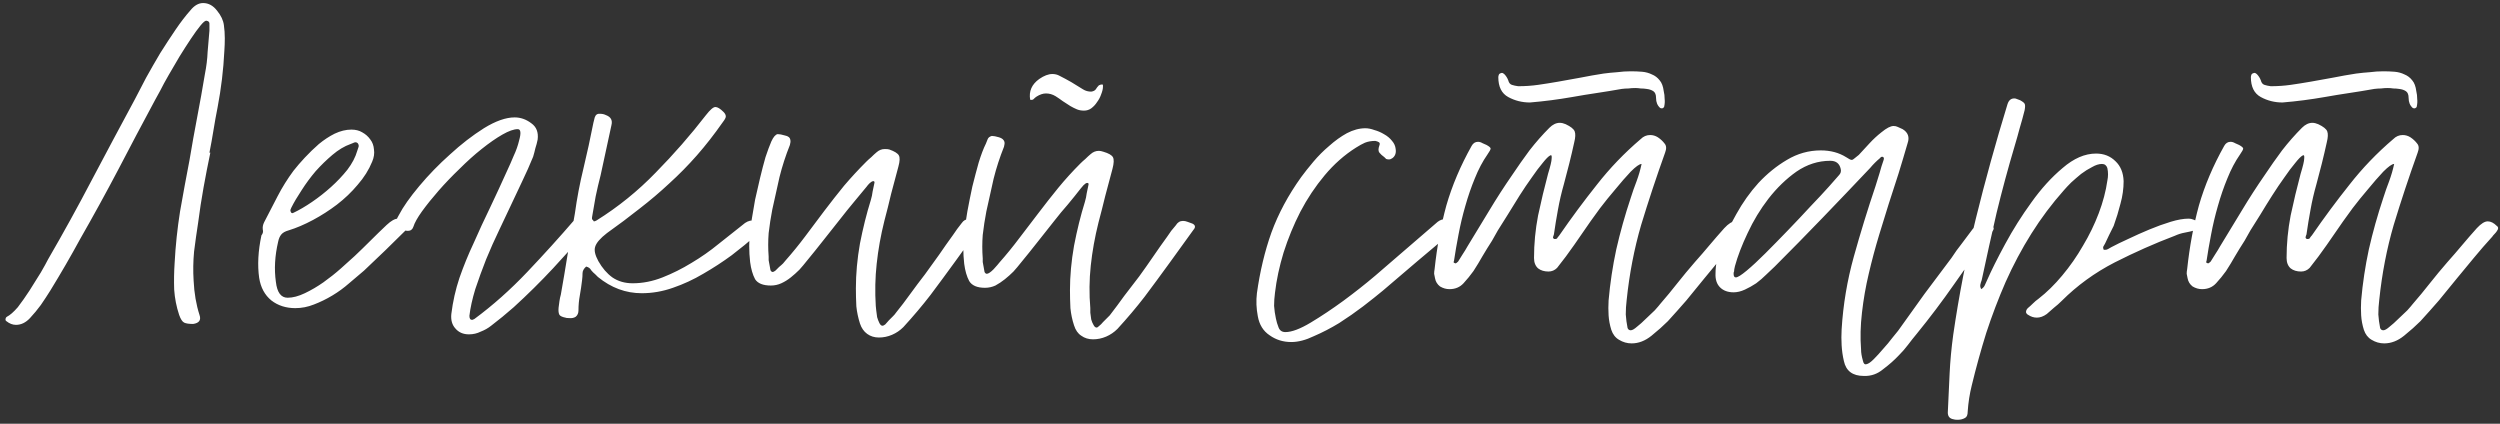 <?xml version="1.0" encoding="UTF-8"?> <svg xmlns="http://www.w3.org/2000/svg" width="354" height="60" viewBox="0 0 354 60" fill="none"><rect x="0" y="0" width="354" height="60" fill="#333333" stroke="none"/><path d="M0.92 45.488C0.792 45.403 0.749 45.296 0.792 45.168C0.792 45.04 0.856 44.933 0.984 44.848C1.411 44.635 1.923 44.187 2.52 43.504C3.075 42.779 3.629 41.989 4.184 41.136C4.739 40.24 5.272 39.387 5.784 38.576C6.253 37.765 6.595 37.147 6.808 36.72C8.984 32.965 11.053 29.211 13.016 25.456C15.021 21.659 17.048 17.861 19.096 14.064C19.565 13.168 20.099 12.144 20.696 10.992C21.336 9.84 21.997 8.688 22.68 7.536C23.405 6.384 24.131 5.275 24.856 4.208C25.581 3.141 26.285 2.224 26.968 1.456C27.523 0.773 28.12 0.432 28.76 0.432C29.528 0.432 30.189 0.795 30.744 1.52C31.299 2.203 31.619 2.885 31.704 3.568C31.789 4.165 31.832 4.784 31.832 5.424C31.832 6.021 31.811 6.619 31.768 7.216C31.64 9.861 31.32 12.528 30.808 15.216C30.595 16.283 30.403 17.349 30.232 18.416C30.061 19.483 29.869 20.549 29.656 21.616H29.784C29.443 23.237 29.123 24.88 28.824 26.544C28.525 28.208 28.269 29.872 28.056 31.536C27.843 32.901 27.651 34.267 27.48 35.632C27.352 36.997 27.331 38.363 27.416 39.728C27.501 41.52 27.779 43.141 28.248 44.592C28.504 45.317 28.205 45.744 27.352 45.872C26.755 45.872 26.328 45.808 26.072 45.68C25.816 45.552 25.581 45.189 25.368 44.592C24.984 43.44 24.749 42.245 24.664 41.008C24.621 39.771 24.643 38.512 24.728 37.232C24.856 34.8 25.112 32.368 25.496 29.936C25.923 27.504 26.371 25.072 26.84 22.64C27.181 20.592 27.544 18.565 27.928 16.56C28.312 14.555 28.675 12.528 29.016 10.48C29.229 9.413 29.357 8.368 29.4 7.344C29.485 6.32 29.571 5.317 29.656 4.336C29.656 4.08 29.656 3.803 29.656 3.504C29.699 3.163 29.549 2.971 29.208 2.928C29.037 2.928 28.76 3.163 28.376 3.632C27.992 4.101 27.544 4.72 27.032 5.488C26.52 6.256 25.987 7.088 25.432 7.984C24.92 8.88 24.408 9.755 23.896 10.608C23.427 11.419 23.021 12.165 22.68 12.848C22.339 13.488 22.104 13.915 21.976 14.128C20.184 17.456 18.435 20.763 16.728 24.048C15.021 27.291 13.229 30.555 11.352 33.84C10.029 36.272 8.621 38.704 7.128 41.136C6.701 41.819 6.253 42.501 5.784 43.184C5.315 43.824 4.803 44.443 4.248 45.04C3.651 45.68 2.989 46 2.264 46C1.795 46 1.347 45.829 0.92 45.488ZM36.698 39.344C36.442 37.552 36.549 35.547 37.018 33.328C37.231 33.072 37.295 32.795 37.21 32.496C37.167 32.155 37.231 31.813 37.402 31.472C38.042 30.235 38.682 28.997 39.322 27.76C39.962 26.523 40.709 25.328 41.562 24.176C42.031 23.579 42.565 22.96 43.162 22.32C43.802 21.637 44.463 20.997 45.146 20.4C45.871 19.803 46.618 19.312 47.386 18.928C48.197 18.544 48.986 18.352 49.754 18.352C50.351 18.352 50.863 18.48 51.29 18.736C51.759 18.992 52.143 19.333 52.442 19.76C52.741 20.144 52.911 20.613 52.954 21.168C53.039 21.723 52.954 22.299 52.698 22.896C52.229 24.048 51.546 25.136 50.65 26.16C49.797 27.184 48.815 28.123 47.706 28.976C46.639 29.787 45.509 30.512 44.314 31.152C43.119 31.792 41.967 32.283 40.858 32.624C40.389 32.752 40.047 32.944 39.834 33.2C39.621 33.456 39.471 33.797 39.386 34.224C38.917 36.229 38.81 38.128 39.066 39.92C39.237 41.413 39.791 42.16 40.73 42.16C41.455 42.16 42.266 41.947 43.162 41.52C44.058 41.093 44.933 40.581 45.786 39.984C46.682 39.344 47.514 38.683 48.282 38C49.05 37.317 49.69 36.741 50.202 36.272C50.97 35.547 51.717 34.821 52.442 34.096C53.21 33.328 53.978 32.581 54.746 31.856C55.386 31.259 55.919 30.96 56.346 30.96C56.559 30.96 56.751 31.003 56.922 31.088C57.093 31.173 57.306 31.301 57.562 31.472C57.946 31.771 57.946 32.112 57.562 32.496C55.599 34.459 53.594 36.4 51.546 38.32C50.906 38.875 50.202 39.472 49.434 40.112C48.709 40.752 47.919 41.328 47.066 41.84C46.213 42.352 45.338 42.779 44.442 43.12C43.589 43.461 42.714 43.632 41.818 43.632C40.495 43.632 39.365 43.269 38.426 42.544C37.487 41.776 36.911 40.709 36.698 39.344ZM41.242 29.424C41.199 29.509 41.157 29.616 41.114 29.744C41.114 29.872 41.157 30 41.242 30.128C41.285 30.128 41.327 30.149 41.37 30.192C41.413 30.192 41.477 30.171 41.562 30.128C42.373 29.744 43.247 29.232 44.186 28.592C45.125 27.952 46.021 27.248 46.874 26.48C47.727 25.712 48.495 24.901 49.178 24.048C49.861 23.152 50.33 22.256 50.586 21.36C50.671 21.147 50.735 20.955 50.778 20.784C50.821 20.613 50.778 20.443 50.65 20.272C50.565 20.187 50.458 20.144 50.33 20.144C50.245 20.144 50.117 20.187 49.946 20.272C49.818 20.315 49.711 20.357 49.626 20.4C48.773 20.699 47.919 21.211 47.066 21.936C46.255 22.619 45.466 23.387 44.698 24.24C43.973 25.093 43.311 25.989 42.714 26.928C42.117 27.824 41.626 28.656 41.242 29.424ZM56.996 32.496C56.484 32.283 56.185 32.027 56.1 31.728C56.015 31.429 56.143 31.003 56.484 30.448C57.081 29.296 58.041 27.931 59.364 26.352C60.687 24.773 62.137 23.28 63.716 21.872C65.295 20.421 66.895 19.184 68.516 18.16C70.18 17.136 71.631 16.624 72.868 16.624C73.721 16.624 74.511 16.901 75.236 17.456C75.961 17.968 76.26 18.736 76.132 19.76C76.047 20.187 75.94 20.592 75.812 20.976C75.727 21.36 75.62 21.765 75.492 22.192C75.023 23.344 74.511 24.496 73.956 25.648C73.444 26.757 72.911 27.888 72.356 29.04C71.887 30.064 71.332 31.237 70.692 32.56C70.052 33.883 69.433 35.269 68.836 36.72C68.281 38.128 67.769 39.536 67.3 40.944C66.873 42.352 66.596 43.611 66.468 44.72C66.468 45.104 66.596 45.296 66.852 45.296C66.895 45.296 67.001 45.253 67.172 45.168C69.775 43.248 72.271 41.029 74.66 38.512C77.049 35.995 79.289 33.52 81.38 31.088C81.679 30.747 82.041 30.576 82.468 30.576C82.681 30.576 82.852 30.597 82.98 30.64C83.065 30.683 83.129 30.725 83.172 30.768C83.257 30.768 83.343 30.789 83.428 30.832C83.855 31.003 84.068 31.195 84.068 31.408C84.111 31.579 83.961 31.835 83.62 32.176C81.828 34.139 80.057 36.08 78.308 38C76.559 39.877 74.703 41.712 72.74 43.504C71.673 44.443 70.607 45.317 69.54 46.128C69.113 46.469 68.623 46.747 68.068 46.96C67.556 47.216 67.001 47.344 66.404 47.344C65.593 47.344 64.953 47.067 64.484 46.512C64.015 46 63.823 45.317 63.908 44.464C64.121 42.715 64.505 41.008 65.06 39.344C65.657 37.637 66.319 36.016 67.044 34.48C67.812 32.731 68.601 31.024 69.412 29.36C70.223 27.653 71.012 25.947 71.78 24.24C72.121 23.515 72.441 22.789 72.74 22.064C73.081 21.339 73.337 20.613 73.508 19.888C73.807 18.821 73.743 18.288 73.316 18.288C72.761 18.288 72.036 18.544 71.14 19.056C70.244 19.568 69.263 20.251 68.196 21.104C67.172 21.915 66.127 22.853 65.06 23.92C63.993 24.944 63.012 25.968 62.116 26.992C61.22 28.016 60.431 28.997 59.748 29.936C59.108 30.832 58.703 31.557 58.532 32.112C58.404 32.496 58.148 32.688 57.764 32.688C57.508 32.688 57.252 32.624 56.996 32.496ZM107.831 31.92C108.044 32.048 108.044 32.261 107.831 32.56C107.618 32.816 107.383 33.051 107.127 33.264C106.06 34.203 104.887 35.163 103.607 36.144C102.327 37.083 100.983 37.957 99.575 38.768C98.21 39.579 96.78 40.24 95.287 40.752C93.836 41.264 92.364 41.52 90.871 41.52C88.61 41.52 86.54 40.752 84.663 39.216L84.279 38.832C84.066 38.661 83.874 38.469 83.703 38.256C83.575 38 83.34 37.829 82.999 37.744C82.658 38.043 82.487 38.363 82.487 38.704C82.487 39.003 82.466 39.323 82.423 39.664C82.338 40.389 82.231 41.115 82.103 41.84C81.975 42.523 81.911 43.227 81.911 43.952C81.911 44.336 81.783 44.635 81.527 44.848C81.271 45.019 80.951 45.083 80.567 45.04C80.311 45.04 80.14 45.019 80.055 44.976C79.628 44.891 79.351 44.763 79.223 44.592C79.095 44.379 79.052 44.037 79.095 43.568C79.138 43.227 79.18 42.907 79.223 42.608C79.266 42.309 79.33 42.011 79.415 41.712C79.756 39.792 80.076 37.893 80.375 36.016C80.716 34.096 81.058 32.176 81.399 30.256C81.698 28.08 82.103 25.947 82.615 23.856C83.127 21.723 83.596 19.568 84.023 17.392L84.215 16.624C84.343 16.24 84.599 16.069 84.983 16.112C85.282 16.112 85.559 16.176 85.815 16.304C86.498 16.56 86.754 17.029 86.583 17.712L85.047 24.816C84.791 25.797 84.556 26.8 84.343 27.824C84.172 28.805 84.002 29.787 83.831 30.768C83.788 31.152 83.895 31.344 84.151 31.344C84.194 31.344 84.3 31.301 84.471 31.216C87.543 29.296 90.338 27.035 92.855 24.432C95.415 21.829 97.783 19.12 99.959 16.304C100.556 15.536 101.004 15.152 101.303 15.152C101.602 15.152 101.986 15.387 102.455 15.856C102.668 16.069 102.775 16.283 102.775 16.496C102.775 16.667 102.626 16.944 102.327 17.328C101.132 19.035 99.916 20.592 98.679 22C97.442 23.408 96.14 24.731 94.775 25.968C93.452 27.205 92.044 28.4 90.551 29.552C89.1 30.704 87.564 31.856 85.943 33.008C85.004 33.733 84.45 34.373 84.279 34.928C84.108 35.44 84.258 36.123 84.727 36.976C85.282 37.957 85.943 38.725 86.711 39.28C87.522 39.835 88.482 40.112 89.591 40.112C90.999 40.112 92.407 39.835 93.815 39.28C95.223 38.725 96.588 38.043 97.911 37.232C99.276 36.421 100.556 35.525 101.751 34.544C102.988 33.563 104.119 32.667 105.143 31.856C105.612 31.429 106.082 31.216 106.551 31.216C106.978 31.216 107.404 31.451 107.831 31.92ZM106.218 37.104C106.047 35.611 106.047 34.075 106.218 32.496C106.26 32.197 106.346 31.664 106.474 30.896C106.602 30.128 106.751 29.253 106.922 28.272C107.135 27.291 107.37 26.267 107.626 25.2C107.882 24.133 108.138 23.152 108.394 22.256C108.692 21.36 108.97 20.613 109.226 20.016C109.524 19.376 109.823 19.035 110.122 18.992C110.378 18.992 110.719 19.056 111.146 19.184C111.615 19.269 111.871 19.483 111.914 19.824C111.956 19.995 111.935 20.229 111.85 20.528C111.252 22.021 110.762 23.536 110.378 25.072C110.036 26.608 109.695 28.144 109.354 29.68C109.14 30.789 108.97 31.899 108.842 33.008C108.756 34.117 108.756 35.227 108.842 36.336C108.842 36.421 108.842 36.592 108.842 36.848C108.884 37.061 108.927 37.296 108.97 37.552C109.012 37.808 109.055 38.043 109.098 38.256C109.183 38.427 109.29 38.512 109.418 38.512C109.503 38.512 109.631 38.448 109.802 38.32C109.972 38.149 110.143 37.979 110.314 37.808C110.527 37.637 110.719 37.467 110.89 37.296C111.06 37.083 111.167 36.955 111.21 36.912C112.191 35.803 113.13 34.651 114.026 33.456C114.922 32.261 115.818 31.067 116.714 29.872C117.652 28.635 118.591 27.44 119.53 26.288C120.511 25.136 121.556 24.005 122.666 22.896C122.879 22.683 123.114 22.469 123.37 22.256C123.626 22 123.882 21.765 124.138 21.552C124.479 21.253 124.863 21.104 125.29 21.104C125.588 21.104 125.802 21.125 125.93 21.168C126.655 21.424 127.103 21.701 127.274 22C127.444 22.299 127.423 22.832 127.21 23.6C126.868 24.88 126.527 26.16 126.186 27.44C125.887 28.72 125.567 30 125.226 31.28C124.714 33.328 124.351 35.355 124.138 37.36C123.924 39.323 123.882 41.307 124.01 43.312C124.01 43.44 124.031 43.653 124.074 43.952C124.116 44.251 124.159 44.571 124.202 44.912C124.287 45.211 124.394 45.488 124.522 45.744C124.65 46 124.799 46.128 124.97 46.128C125.055 46.128 125.183 46.064 125.354 45.936C125.524 45.765 125.695 45.573 125.866 45.36C126.079 45.147 126.271 44.955 126.442 44.784C126.655 44.571 126.783 44.421 126.826 44.336C127.551 43.44 128.234 42.544 128.874 41.648C129.556 40.709 130.26 39.771 130.986 38.832C131.668 37.893 132.33 36.976 132.97 36.08C133.61 35.141 134.271 34.203 134.954 33.264C135.167 32.965 135.359 32.688 135.53 32.432C135.743 32.176 135.956 31.899 136.17 31.6C136.426 31.216 136.767 31.024 137.194 31.024C137.407 31.024 137.62 31.067 137.833 31.152C138.09 31.237 138.324 31.323 138.538 31.408C138.964 31.621 139.007 31.92 138.666 32.304C138.111 33.072 137.556 33.84 137.002 34.608C136.447 35.376 135.892 36.144 135.338 36.912C134.1 38.619 132.906 40.24 131.754 41.776C130.602 43.269 129.322 44.784 127.914 46.32C127.444 46.789 126.911 47.152 126.314 47.408C125.716 47.664 125.098 47.792 124.458 47.792C123.818 47.792 123.263 47.621 122.794 47.28C122.324 46.939 121.983 46.448 121.77 45.808C121.514 44.997 121.343 44.187 121.258 43.376C121.215 42.523 121.194 41.669 121.194 40.816C121.194 38.768 121.386 36.656 121.77 34.48C122.196 32.304 122.708 30.256 123.306 28.336C123.434 27.909 123.519 27.504 123.562 27.12C123.647 26.693 123.732 26.288 123.818 25.904C123.86 25.733 123.796 25.648 123.626 25.648C123.455 25.691 123.284 25.797 123.114 25.968C122.943 26.139 122.815 26.288 122.73 26.416C122.132 27.141 121.514 27.888 120.874 28.656C120.234 29.424 119.615 30.192 119.018 30.96C118.207 31.984 117.396 33.008 116.586 34.032C115.818 35.013 115.028 35.995 114.218 36.976C113.919 37.36 113.578 37.765 113.194 38.192C112.81 38.576 112.404 38.939 111.978 39.28C111.551 39.621 111.103 39.899 110.634 40.112C110.164 40.325 109.674 40.432 109.161 40.432C108.052 40.432 107.306 40.133 106.922 39.536C106.58 38.896 106.346 38.085 106.218 37.104ZM136.532 37.36C136.361 35.867 136.361 34.331 136.532 32.752C136.66 31.984 136.809 31.045 136.98 29.936C137.193 28.784 137.428 27.611 137.684 26.416C137.982 25.221 138.281 24.091 138.58 23.024C138.921 21.915 139.262 21.019 139.604 20.336C139.689 20.123 139.774 19.909 139.86 19.696C139.945 19.483 140.137 19.333 140.436 19.248C140.692 19.248 141.033 19.312 141.46 19.44C141.886 19.568 142.142 19.781 142.228 20.08C142.27 20.251 142.249 20.485 142.164 20.784C141.566 22.277 141.076 23.792 140.692 25.328C140.35 26.864 140.009 28.4 139.668 29.936C139.454 31.045 139.284 32.155 139.156 33.264C139.07 34.373 139.07 35.483 139.156 36.592C139.156 36.677 139.156 36.848 139.156 37.104C139.198 37.317 139.241 37.552 139.284 37.808C139.326 38.064 139.369 38.299 139.411 38.512C139.497 38.683 139.604 38.768 139.732 38.768C139.945 38.768 140.265 38.555 140.692 38.128C141.118 37.659 141.396 37.339 141.524 37.168C142.505 36.059 143.444 34.907 144.34 33.712C145.236 32.517 146.132 31.344 147.028 30.192C147.966 28.955 148.905 27.76 149.844 26.608C150.825 25.413 151.87 24.261 152.98 23.152C153.193 22.939 153.428 22.725 153.684 22.512C153.94 22.256 154.196 22.021 154.452 21.808C154.793 21.509 155.177 21.36 155.604 21.36C155.774 21.36 155.988 21.403 156.244 21.488C156.969 21.701 157.417 21.957 157.588 22.256C157.758 22.555 157.737 23.109 157.524 23.92C157.182 25.2 156.841 26.48 156.5 27.76C156.201 28.997 155.881 30.256 155.54 31.536C155.028 33.584 154.665 35.611 154.452 37.616C154.238 39.621 154.217 41.627 154.388 43.632C154.388 43.76 154.388 43.973 154.388 44.272C154.43 44.571 154.473 44.891 154.516 45.232C154.601 45.531 154.708 45.787 154.836 46C154.964 46.256 155.113 46.384 155.284 46.384C155.369 46.384 155.497 46.299 155.668 46.128C155.838 46 156.009 45.829 156.18 45.616C156.393 45.403 156.585 45.211 156.756 45.04C156.969 44.827 157.097 44.699 157.14 44.656C157.865 43.717 158.548 42.8 159.188 41.904C159.87 41.008 160.574 40.091 161.3 39.152C161.982 38.213 162.644 37.275 163.284 36.336C163.924 35.397 164.585 34.459 165.268 33.52C165.481 33.221 165.673 32.944 165.844 32.688C166.057 32.432 166.27 32.176 166.484 31.92C166.74 31.493 167.081 31.28 167.507 31.28C167.721 31.28 167.934 31.323 168.148 31.408C168.404 31.493 168.638 31.579 168.852 31.664C169.278 31.877 169.321 32.176 168.979 32.56C168.425 33.328 167.87 34.096 167.316 34.864C166.761 35.632 166.206 36.4 165.652 37.168C164.414 38.875 163.22 40.496 162.068 42.032C160.916 43.525 159.636 45.04 158.228 46.576C157.758 47.045 157.225 47.408 156.628 47.664C156.03 47.92 155.412 48.048 154.772 48.048C154.132 48.048 153.577 47.877 153.108 47.536C152.638 47.237 152.297 46.747 152.083 46.064C151.828 45.296 151.657 44.485 151.572 43.632C151.529 42.779 151.508 41.925 151.508 41.072C151.508 39.067 151.7 36.976 152.083 34.8C152.51 32.581 153.022 30.512 153.62 28.592C153.748 28.165 153.833 27.76 153.876 27.376C153.961 26.992 154.046 26.587 154.132 26.16C154.174 25.989 154.11 25.904 153.94 25.904C153.812 25.904 153.641 26.011 153.428 26.224C153.257 26.437 153.129 26.587 153.044 26.672C152.446 27.44 151.828 28.208 151.188 28.976C150.548 29.701 149.929 30.448 149.332 31.216C148.521 32.24 147.71 33.264 146.9 34.288C146.132 35.269 145.342 36.251 144.532 37.232C144.233 37.616 143.892 38.021 143.508 38.448C143.124 38.832 142.718 39.195 142.292 39.536C141.865 39.877 141.417 40.176 140.948 40.432C140.478 40.645 139.988 40.752 139.476 40.752C138.366 40.752 137.62 40.432 137.236 39.792C136.894 39.152 136.66 38.341 136.532 37.36ZM145.876 14.128C145.662 12.933 146.089 11.952 147.156 11.184C147.838 10.715 148.457 10.48 149.012 10.48C149.396 10.48 149.737 10.565 150.036 10.736C150.548 10.992 151.102 11.291 151.7 11.632C151.998 11.803 152.276 11.973 152.532 12.144C152.788 12.315 153.065 12.485 153.364 12.656C153.705 12.869 154.089 12.976 154.516 12.976C154.814 12.933 155.028 12.827 155.156 12.656C155.284 12.443 155.433 12.251 155.604 12.08C155.774 11.995 155.945 11.952 156.116 11.952L156.18 12.08V12.272C156.18 12.571 156.094 12.933 155.924 13.36C155.796 13.744 155.604 14.107 155.348 14.448C155.134 14.789 154.857 15.088 154.516 15.344C154.217 15.557 153.876 15.664 153.492 15.664C153.108 15.664 152.766 15.6 152.468 15.472C152.169 15.344 151.87 15.195 151.572 15.024C151.23 14.811 150.868 14.576 150.484 14.32C150.142 14.064 149.801 13.829 149.46 13.616C149.033 13.36 148.585 13.232 148.116 13.232C147.689 13.232 147.241 13.381 146.772 13.68C146.644 13.765 146.516 13.872 146.388 14C146.302 14.128 146.132 14.171 145.876 14.128ZM178.107 44.784C177.894 43.675 177.851 42.587 177.979 41.52C178.406 38.448 179.088 35.589 180.027 32.944C181.008 30.256 182.416 27.632 184.251 25.072C184.72 24.432 185.296 23.707 185.979 22.896C186.662 22.085 187.408 21.339 188.219 20.656C189.03 19.931 189.862 19.333 190.715 18.864C191.611 18.395 192.486 18.16 193.339 18.16C193.723 18.16 194.15 18.245 194.619 18.416C195.088 18.544 195.536 18.736 195.963 18.992C196.432 19.248 196.816 19.568 197.115 19.952C197.414 20.293 197.584 20.677 197.627 21.104C197.712 21.659 197.563 22.085 197.179 22.384C197.008 22.512 196.838 22.576 196.667 22.576C196.539 22.576 196.411 22.555 196.283 22.512C196.198 22.427 196.112 22.341 196.027 22.256C195.728 22.043 195.494 21.829 195.323 21.616C195.152 21.403 195.152 21.061 195.323 20.592C195.408 20.379 195.387 20.229 195.259 20.144C195.131 20.059 194.96 19.995 194.747 19.952C194.192 19.952 193.702 20.037 193.275 20.208C192.891 20.379 192.464 20.613 191.995 20.912C190.374 21.936 188.902 23.237 187.579 24.816C186.256 26.395 185.104 28.123 184.123 30C183.184 31.835 182.395 33.755 181.755 35.76C181.158 37.723 180.752 39.621 180.539 41.456C180.454 42.096 180.411 42.715 180.411 43.312C180.454 43.909 180.539 44.507 180.667 45.104C180.752 45.531 180.88 45.957 181.051 46.384C181.222 46.811 181.542 47.024 182.011 47.024C182.907 47.024 184.102 46.576 185.595 45.68C187.088 44.784 188.624 43.76 190.203 42.608C191.824 41.413 193.339 40.219 194.747 39.024C196.198 37.787 197.286 36.848 198.011 36.208L203.579 31.408C203.92 31.152 204.283 31.024 204.667 31.024C205.008 31.024 205.307 31.109 205.563 31.28C205.862 31.451 206.054 31.685 206.139 31.984C206.139 32.197 206.118 32.325 206.075 32.368L205.499 32.944C203.878 34.309 202.256 35.675 200.635 37.04C199.056 38.405 197.456 39.771 195.835 41.136C195.067 41.776 194.128 42.523 193.019 43.376C191.952 44.187 190.822 44.976 189.627 45.744C188.432 46.469 187.238 47.088 186.043 47.6C184.891 48.155 183.824 48.432 182.843 48.432C181.691 48.432 180.667 48.112 179.771 47.472C178.875 46.875 178.32 45.979 178.107 44.784ZM219.521 22C219.265 22.128 218.902 22.491 218.433 23.088C217.964 23.643 217.452 24.325 216.897 25.136C216.342 25.904 215.766 26.757 215.169 27.696C214.572 28.635 214.017 29.531 213.505 30.384C212.993 31.195 212.524 31.941 212.097 32.624C211.713 33.307 211.436 33.797 211.265 34.096C210.796 34.821 210.348 35.547 209.921 36.272C209.537 36.955 209.11 37.659 208.641 38.384C208.214 38.981 207.745 39.557 207.233 40.112C206.721 40.667 206.06 40.944 205.249 40.944C204.78 40.944 204.332 40.816 203.905 40.56C203.521 40.261 203.286 39.877 203.201 39.408C203.158 39.195 203.116 38.981 203.073 38.768C203.073 38.555 203.094 38.341 203.137 38.128C203.478 34.928 204.033 31.92 204.801 29.104C205.612 26.288 206.806 23.472 208.385 20.656C208.598 20.272 208.897 20.08 209.281 20.08C209.494 20.08 209.708 20.144 209.921 20.272C210.134 20.357 210.326 20.443 210.497 20.528C210.881 20.741 211.073 20.912 211.073 21.04C211.073 21.168 210.924 21.445 210.625 21.872C209.942 22.853 209.345 23.984 208.833 25.264C208.321 26.501 207.873 27.803 207.489 29.168C207.105 30.491 206.785 31.835 206.529 33.2C206.273 34.523 206.06 35.76 205.889 36.912C205.804 37.125 205.825 37.232 205.953 37.232C206.038 37.275 206.081 37.296 206.081 37.296C206.166 37.296 206.294 37.211 206.465 37.04C206.678 36.699 206.892 36.357 207.105 36.016C207.361 35.632 207.596 35.248 207.809 34.864C208.833 33.157 209.857 31.472 210.881 29.808C211.905 28.101 212.993 26.416 214.145 24.752C214.913 23.6 215.724 22.448 216.577 21.296C217.473 20.144 218.412 19.077 219.393 18.096C219.862 17.627 220.353 17.392 220.865 17.392C221.121 17.392 221.398 17.456 221.697 17.584C222.422 17.925 222.849 18.267 222.977 18.608C223.105 18.949 223.084 19.461 222.913 20.144C222.7 21.125 222.465 22.128 222.209 23.152C221.953 24.133 221.697 25.115 221.441 26.096C221.1 27.291 220.822 28.485 220.609 29.68C220.396 30.832 220.204 32.005 220.033 33.2C219.99 33.285 219.948 33.413 219.905 33.584C219.905 33.712 219.969 33.797 220.097 33.84H220.225C220.396 33.84 220.502 33.776 220.545 33.648C220.63 33.52 220.716 33.413 220.801 33.328C222.508 30.853 224.278 28.464 226.113 26.16C227.948 23.813 230.017 21.659 232.321 19.696C232.705 19.312 233.153 19.12 233.665 19.12C234.049 19.12 234.412 19.227 234.753 19.44C235.137 19.696 235.457 19.995 235.713 20.336C235.969 20.635 235.99 21.061 235.777 21.616C234.54 25.072 233.409 28.485 232.385 31.856C231.404 35.227 230.721 38.768 230.337 42.48C230.252 43.163 230.209 43.845 230.209 44.528C230.252 45.168 230.337 45.808 230.465 46.448C230.55 46.661 230.7 46.768 230.913 46.768C231.126 46.768 231.425 46.597 231.809 46.256C232.193 45.957 232.598 45.595 233.025 45.168C233.494 44.741 233.921 44.336 234.305 43.952C234.689 43.525 234.945 43.227 235.073 43.056C235.926 42.075 236.737 41.093 237.505 40.112C238.316 39.088 239.148 38.085 240.001 37.104C240.726 36.293 241.409 35.504 242.049 34.736C242.732 33.925 243.436 33.115 244.161 32.304C244.758 31.664 245.27 31.344 245.697 31.344C246.124 31.344 246.55 31.557 246.977 31.984C247.233 32.155 247.233 32.411 246.977 32.752C246.892 32.88 246.785 33.008 246.657 33.136C246.529 33.264 246.422 33.392 246.337 33.52C245.441 34.501 244.588 35.483 243.777 36.464C242.966 37.445 242.156 38.427 241.345 39.408C240.492 40.475 239.638 41.52 238.785 42.544C237.932 43.525 237.057 44.507 236.161 45.488C235.521 46.128 234.753 46.811 233.857 47.536C232.961 48.261 232.022 48.624 231.041 48.624C230.401 48.624 229.804 48.453 229.249 48.112C228.737 47.813 228.374 47.344 228.161 46.704C227.948 46.021 227.82 45.339 227.777 44.656C227.734 43.973 227.734 43.269 227.777 42.544C227.99 40.112 228.353 37.701 228.865 35.312C229.42 32.88 230.102 30.448 230.913 28.016C231.169 27.205 231.446 26.416 231.745 25.648C232.044 24.837 232.278 24.027 232.449 23.216C232.15 23.216 231.638 23.579 230.913 24.304C230.23 25.029 229.505 25.861 228.737 26.8C227.969 27.696 227.244 28.592 226.561 29.488C225.921 30.384 225.473 31.003 225.217 31.344C224.449 32.453 223.681 33.563 222.913 34.672C222.145 35.781 221.334 36.869 220.481 37.936C220.14 38.277 219.734 38.448 219.265 38.448C218.668 38.448 218.177 38.299 217.793 38C217.409 37.659 217.217 37.168 217.217 36.528C217.217 34.523 217.409 32.517 217.793 30.512C218.22 28.507 218.689 26.544 219.201 24.624C219.542 23.515 219.713 22.789 219.713 22.448C219.756 22.064 219.692 21.915 219.521 22ZM220.609 11.568C221.718 11.355 222.785 11.163 223.809 10.992C224.876 10.779 225.964 10.587 227.073 10.416C227.713 10.331 228.353 10.267 228.993 10.224C229.633 10.139 230.273 10.096 230.913 10.096C231.468 10.096 232.001 10.117 232.513 10.16C233.025 10.203 233.494 10.331 233.921 10.544C234.348 10.715 234.71 10.992 235.009 11.376C235.308 11.717 235.5 12.229 235.585 12.912C235.67 13.253 235.713 13.616 235.713 14C235.756 14.341 235.734 14.704 235.649 15.088C235.649 15.173 235.564 15.259 235.393 15.344C235.222 15.344 235.116 15.323 235.073 15.28C234.689 14.939 234.497 14.469 234.497 13.872C234.497 13.403 234.369 13.083 234.113 12.912C233.857 12.741 233.537 12.635 233.153 12.592C232.897 12.549 232.62 12.528 232.321 12.528C232.065 12.485 231.809 12.464 231.553 12.464C231.212 12.464 230.892 12.485 230.593 12.528C230.294 12.528 229.974 12.549 229.633 12.592C228.438 12.805 227.265 12.997 226.113 13.168C224.961 13.339 223.788 13.531 222.593 13.744C221.612 13.915 220.63 14.064 219.649 14.192C218.668 14.32 217.665 14.427 216.641 14.512C215.532 14.512 214.508 14.256 213.569 13.744C212.63 13.232 212.161 12.293 212.161 10.928C212.161 10.843 212.182 10.736 212.225 10.608C212.268 10.48 212.374 10.395 212.545 10.352C212.63 10.309 212.716 10.309 212.801 10.352C212.886 10.395 212.95 10.437 212.993 10.48C213.249 10.736 213.441 11.035 213.569 11.376C213.654 11.717 213.825 11.931 214.081 12.016C214.337 12.101 214.636 12.165 214.977 12.208C215.958 12.208 216.897 12.144 217.793 12.016C218.689 11.888 219.628 11.739 220.609 11.568ZM251.302 37.744C250.961 38.085 250.555 38.469 250.086 38.896C249.659 39.323 249.19 39.728 248.678 40.112C248.166 40.453 247.633 40.752 247.078 41.008C246.523 41.264 245.99 41.392 245.478 41.392C244.667 41.392 244.027 41.157 243.558 40.688C243.089 40.219 242.875 39.557 242.918 38.704C242.918 37.467 243.195 36.165 243.75 34.8C244.262 33.392 244.966 31.899 245.862 30.32C246.758 28.699 247.803 27.227 248.998 25.904C250.235 24.581 251.579 23.493 253.03 22.64C254.523 21.744 256.123 21.296 257.83 21.296C259.195 21.296 260.39 21.616 261.414 22.256C261.798 22.512 262.054 22.64 262.182 22.64C262.31 22.64 262.438 22.576 262.566 22.448C262.737 22.32 262.95 22.149 263.206 21.936C263.718 21.381 264.23 20.827 264.742 20.272C265.254 19.717 265.809 19.205 266.406 18.736C267.131 18.139 267.707 17.84 268.134 17.84C268.347 17.84 268.539 17.883 268.71 17.968C268.923 18.053 269.158 18.16 269.414 18.288C270.182 18.757 270.417 19.419 270.118 20.272C269.905 20.997 269.691 21.723 269.478 22.448C269.265 23.131 269.051 23.835 268.838 24.56C268.369 26.011 267.899 27.461 267.43 28.912C267.003 30.32 266.555 31.771 266.086 33.264C265.531 35.099 265.041 36.933 264.614 38.768C264.187 40.56 263.867 42.395 263.654 44.272C263.441 46.107 263.398 47.835 263.526 49.456C263.526 49.712 263.547 49.968 263.59 50.224C263.633 50.48 263.697 50.757 263.782 51.056C263.867 51.483 264.038 51.653 264.294 51.568C264.55 51.525 264.891 51.291 265.318 50.864C265.745 50.437 266.193 49.947 266.662 49.392C267.131 48.88 267.558 48.368 267.942 47.856C268.326 47.387 268.603 47.045 268.774 46.832C270.011 45.083 271.249 43.355 272.486 41.648C273.766 39.941 275.046 38.235 276.326 36.528C276.795 35.803 277.286 35.12 277.798 34.48C278.31 33.797 278.822 33.115 279.334 32.432C279.803 31.835 280.337 31.536 280.934 31.536C281.403 31.536 281.83 31.728 282.214 32.112C282.342 32.24 282.342 32.411 282.214 32.624C282.171 32.709 282.129 32.795 282.086 32.88C282.043 32.965 281.979 33.051 281.894 33.136C280.102 35.483 278.374 37.851 276.71 40.24C275.046 42.629 273.275 44.976 271.398 47.28C270.971 47.792 270.566 48.304 270.182 48.816C269.798 49.328 269.371 49.819 268.902 50.288C268.262 50.971 267.515 51.632 266.662 52.272C265.851 52.955 264.934 53.275 263.91 53.232C262.331 53.232 261.393 52.528 261.094 51.12C260.923 50.395 260.817 49.648 260.774 48.88C260.731 48.155 260.731 47.408 260.774 46.64C260.987 43.141 261.563 39.707 262.502 36.336C263.441 32.965 264.465 29.637 265.574 26.352C265.787 25.712 265.979 25.093 266.15 24.496C266.321 23.856 266.513 23.237 266.726 22.64C266.811 22.384 266.747 22.235 266.534 22.192C266.406 22.192 266.299 22.256 266.214 22.384C265.702 22.811 265.233 23.28 264.806 23.792C262.545 26.181 260.305 28.528 258.086 30.832C255.867 33.136 253.606 35.44 251.302 37.744ZM245.478 38.768C245.478 39.109 245.585 39.28 245.798 39.28C246.054 39.28 246.566 38.96 247.334 38.32C248.102 37.68 248.977 36.869 249.958 35.888C250.982 34.864 252.049 33.776 253.158 32.624C254.31 31.429 255.377 30.299 256.358 29.232C257.382 28.165 258.257 27.227 258.982 26.416C259.707 25.605 260.177 25.072 260.39 24.816C260.646 24.56 260.731 24.261 260.646 23.92C260.475 23.152 259.985 22.768 259.174 22.768C257.467 22.768 255.867 23.28 254.374 24.304C252.923 25.328 251.601 26.608 250.406 28.144C249.254 29.637 248.273 31.259 247.462 33.008C246.651 34.715 246.054 36.272 245.67 37.68C245.585 38.021 245.542 38.277 245.542 38.448C245.499 38.491 245.478 38.597 245.478 38.768ZM276.641 59.376C276.086 59.291 275.809 58.971 275.809 58.416C275.894 56.581 275.98 54.747 276.065 52.912C276.15 51.12 276.321 49.285 276.577 47.408C277.388 41.819 278.454 36.336 279.777 30.96C281.1 25.584 282.593 20.187 284.257 14.768C284.428 14.213 284.748 13.936 285.217 13.936C285.345 13.936 285.452 13.957 285.537 14C285.793 14.085 285.964 14.149 286.049 14.192C286.433 14.405 286.646 14.576 286.689 14.704C286.774 14.832 286.774 15.131 286.689 15.6C286.476 16.453 286.241 17.307 285.985 18.16C285.772 18.971 285.537 19.803 285.281 20.656C284.342 23.813 283.489 26.971 282.721 30.128C281.996 33.285 281.292 36.464 280.609 39.664C280.524 39.877 280.46 40.091 280.417 40.304C280.374 40.517 280.417 40.731 280.545 40.944C280.801 40.773 280.972 40.581 281.057 40.368C281.185 40.112 281.292 39.877 281.377 39.664C281.974 38.299 282.828 36.592 283.937 34.544C285.046 32.496 286.284 30.533 287.649 28.656C289.014 26.736 290.486 25.115 292.065 23.792C293.644 22.427 295.222 21.744 296.801 21.744C297.91 21.744 298.828 22.107 299.553 22.832C300.278 23.515 300.662 24.453 300.705 25.648C300.705 26.715 300.556 27.781 300.257 28.848C300.001 29.872 299.681 30.917 299.297 31.984C299.084 32.411 298.87 32.837 298.657 33.264C298.486 33.648 298.294 34.053 298.081 34.48C297.996 34.651 297.91 34.8 297.825 34.928C297.782 35.056 297.804 35.205 297.889 35.376H298.081C298.252 35.376 298.401 35.333 298.529 35.248C298.657 35.163 298.806 35.077 298.977 34.992C299.617 34.651 300.406 34.267 301.345 33.84C302.326 33.371 303.329 32.923 304.353 32.496C305.377 32.069 306.38 31.707 307.361 31.408C308.342 31.109 309.196 30.96 309.921 30.96C310.134 30.96 310.348 31.003 310.561 31.088C310.774 31.173 310.988 31.259 311.201 31.344C311.756 31.685 311.969 32.005 311.841 32.304C311.67 32.517 311.5 32.624 311.329 32.624C311.158 32.581 310.966 32.581 310.753 32.624C310.284 32.752 309.814 32.859 309.345 32.944C308.876 33.029 308.406 33.179 307.937 33.392C305.121 34.459 302.284 35.717 299.425 37.168C296.609 38.619 294.113 40.432 291.937 42.608C291.596 42.949 291.233 43.269 290.849 43.568C290.508 43.867 290.166 44.165 289.825 44.464C289.356 44.805 288.886 44.976 288.417 44.976C287.99 44.976 287.585 44.848 287.201 44.592C287.03 44.507 286.924 44.379 286.881 44.208C286.881 43.995 286.966 43.803 287.137 43.632C287.393 43.419 287.628 43.205 287.841 42.992C288.097 42.736 288.374 42.501 288.673 42.288C289.825 41.392 290.934 40.304 292.001 39.024C293.11 37.701 294.092 36.293 294.945 34.8C295.841 33.307 296.588 31.771 297.185 30.192C297.782 28.613 298.188 27.077 298.401 25.584C298.529 24.987 298.529 24.389 298.401 23.792C298.273 23.408 298.017 23.216 297.633 23.216C297.206 23.216 296.737 23.365 296.225 23.664C295.713 23.92 295.201 24.24 294.689 24.624C294.22 25.008 293.75 25.413 293.281 25.84C292.854 26.267 292.513 26.629 292.257 26.928C290.55 28.848 289.014 30.896 287.649 33.072C286.284 35.248 285.068 37.531 284.001 39.92C282.977 42.267 282.06 44.677 281.249 47.152C280.481 49.627 279.798 52.101 279.201 54.576C278.902 55.771 278.71 57.008 278.625 58.288C278.625 58.757 278.497 59.056 278.241 59.184C277.942 59.355 277.601 59.44 277.217 59.44C276.918 59.44 276.726 59.419 276.641 59.376ZM326.083 22C325.828 22.128 325.465 22.491 324.996 23.088C324.526 23.643 324.014 24.325 323.46 25.136C322.905 25.904 322.329 26.757 321.732 27.696C321.134 28.635 320.58 29.531 320.068 30.384C319.556 31.195 319.086 31.941 318.66 32.624C318.276 33.307 317.998 33.797 317.828 34.096C317.358 34.821 316.91 35.547 316.484 36.272C316.1 36.955 315.673 37.659 315.204 38.384C314.777 38.981 314.308 39.557 313.796 40.112C313.284 40.667 312.622 40.944 311.812 40.944C311.342 40.944 310.894 40.816 310.468 40.56C310.084 40.261 309.849 39.877 309.764 39.408C309.721 39.195 309.678 38.981 309.636 38.768C309.636 38.555 309.657 38.341 309.7 38.128C310.041 34.928 310.596 31.92 311.364 29.104C312.174 26.288 313.369 23.472 314.948 20.656C315.161 20.272 315.46 20.08 315.844 20.08C316.057 20.08 316.27 20.144 316.484 20.272C316.697 20.357 316.889 20.443 317.06 20.528C317.444 20.741 317.635 20.912 317.635 21.04C317.635 21.168 317.486 21.445 317.188 21.872C316.505 22.853 315.908 23.984 315.396 25.264C314.884 26.501 314.436 27.803 314.052 29.168C313.668 30.491 313.348 31.835 313.092 33.2C312.836 34.523 312.622 35.76 312.452 36.912C312.366 37.125 312.388 37.232 312.516 37.232C312.601 37.275 312.644 37.296 312.644 37.296C312.729 37.296 312.857 37.211 313.028 37.04C313.241 36.699 313.454 36.357 313.668 36.016C313.924 35.632 314.158 35.248 314.372 34.864C315.396 33.157 316.42 31.472 317.444 29.808C318.468 28.101 319.556 26.416 320.708 24.752C321.476 23.6 322.286 22.448 323.14 21.296C324.036 20.144 324.974 19.077 325.956 18.096C326.425 17.627 326.916 17.392 327.428 17.392C327.684 17.392 327.961 17.456 328.26 17.584C328.985 17.925 329.412 18.267 329.54 18.608C329.668 18.949 329.646 19.461 329.476 20.144C329.262 21.125 329.028 22.128 328.772 23.152C328.516 24.133 328.26 25.115 328.003 26.096C327.662 27.291 327.385 28.485 327.172 29.68C326.958 30.832 326.766 32.005 326.596 33.2C326.553 33.285 326.51 33.413 326.468 33.584C326.468 33.712 326.532 33.797 326.66 33.84H326.788C326.958 33.84 327.065 33.776 327.108 33.648C327.193 33.52 327.278 33.413 327.364 33.328C329.07 30.853 330.841 28.464 332.676 26.16C334.51 23.813 336.58 21.659 338.884 19.696C339.268 19.312 339.716 19.12 340.228 19.12C340.612 19.12 340.974 19.227 341.316 19.44C341.7 19.696 342.02 19.995 342.276 20.336C342.532 20.635 342.553 21.061 342.34 21.616C341.102 25.072 339.972 28.485 338.948 31.856C337.966 35.227 337.284 38.768 336.9 42.48C336.814 43.163 336.772 43.845 336.772 44.528C336.814 45.168 336.9 45.808 337.028 46.448C337.113 46.661 337.262 46.768 337.476 46.768C337.689 46.768 337.988 46.597 338.372 46.256C338.756 45.957 339.161 45.595 339.588 45.168C340.057 44.741 340.484 44.336 340.868 43.952C341.252 43.525 341.508 43.227 341.636 43.056C342.489 42.075 343.3 41.093 344.068 40.112C344.878 39.088 345.71 38.085 346.564 37.104C347.289 36.293 347.972 35.504 348.612 34.736C349.294 33.925 349.998 33.115 350.724 32.304C351.321 31.664 351.833 31.344 352.26 31.344C352.686 31.344 353.113 31.557 353.54 31.984C353.796 32.155 353.796 32.411 353.54 32.752C353.454 32.88 353.348 33.008 353.22 33.136C353.092 33.264 352.985 33.392 352.9 33.52C352.004 34.501 351.15 35.483 350.34 36.464C349.529 37.445 348.718 38.427 347.908 39.408C347.054 40.475 346.201 41.52 345.347 42.544C344.494 43.525 343.62 44.507 342.724 45.488C342.084 46.128 341.316 46.811 340.42 47.536C339.524 48.261 338.585 48.624 337.604 48.624C336.964 48.624 336.366 48.453 335.812 48.112C335.3 47.813 334.937 47.344 334.724 46.704C334.51 46.021 334.382 45.339 334.34 44.656C334.297 43.973 334.297 43.269 334.34 42.544C334.553 40.112 334.916 37.701 335.428 35.312C335.982 32.88 336.665 30.448 337.476 28.016C337.732 27.205 338.009 26.416 338.308 25.648C338.606 24.837 338.841 24.027 339.012 23.216C338.713 23.216 338.201 23.579 337.476 24.304C336.793 25.029 336.068 25.861 335.3 26.8C334.532 27.696 333.806 28.592 333.124 29.488C332.484 30.384 332.036 31.003 331.78 31.344C331.012 32.453 330.244 33.563 329.476 34.672C328.708 35.781 327.897 36.869 327.044 37.936C326.702 38.277 326.297 38.448 325.828 38.448C325.23 38.448 324.74 38.299 324.356 38C323.972 37.659 323.78 37.168 323.78 36.528C323.78 34.523 323.972 32.517 324.356 30.512C324.782 28.507 325.252 26.544 325.764 24.624C326.105 23.515 326.276 22.789 326.276 22.448C326.318 22.064 326.254 21.915 326.083 22ZM327.172 11.568C328.281 11.355 329.348 11.163 330.372 10.992C331.438 10.779 332.526 10.587 333.636 10.416C334.276 10.331 334.916 10.267 335.556 10.224C336.196 10.139 336.836 10.096 337.476 10.096C338.03 10.096 338.564 10.117 339.076 10.16C339.588 10.203 340.057 10.331 340.484 10.544C340.91 10.715 341.273 10.992 341.572 11.376C341.87 11.717 342.062 12.229 342.148 12.912C342.233 13.253 342.276 13.616 342.276 14C342.318 14.341 342.297 14.704 342.212 15.088C342.212 15.173 342.126 15.259 341.956 15.344C341.785 15.344 341.678 15.323 341.636 15.28C341.252 14.939 341.06 14.469 341.06 13.872C341.06 13.403 340.932 13.083 340.676 12.912C340.42 12.741 340.1 12.635 339.716 12.592C339.46 12.549 339.182 12.528 338.884 12.528C338.628 12.485 338.372 12.464 338.116 12.464C337.774 12.464 337.454 12.485 337.156 12.528C336.857 12.528 336.537 12.549 336.196 12.592C335.001 12.805 333.828 12.997 332.676 13.168C331.524 13.339 330.35 13.531 329.156 13.744C328.174 13.915 327.193 14.064 326.212 14.192C325.23 14.32 324.228 14.427 323.204 14.512C322.094 14.512 321.07 14.256 320.132 13.744C319.193 13.232 318.724 12.293 318.724 10.928C318.724 10.843 318.745 10.736 318.788 10.608C318.83 10.48 318.937 10.395 319.108 10.352C319.193 10.309 319.278 10.309 319.364 10.352C319.449 10.395 319.513 10.437 319.556 10.48C319.812 10.736 320.004 11.035 320.132 11.376C320.217 11.717 320.388 11.931 320.644 12.016C320.9 12.101 321.198 12.165 321.54 12.208C322.521 12.208 323.46 12.144 324.356 12.016C325.252 11.888 326.19 11.739 327.172 11.568Z" fill="white"></path></svg> 
